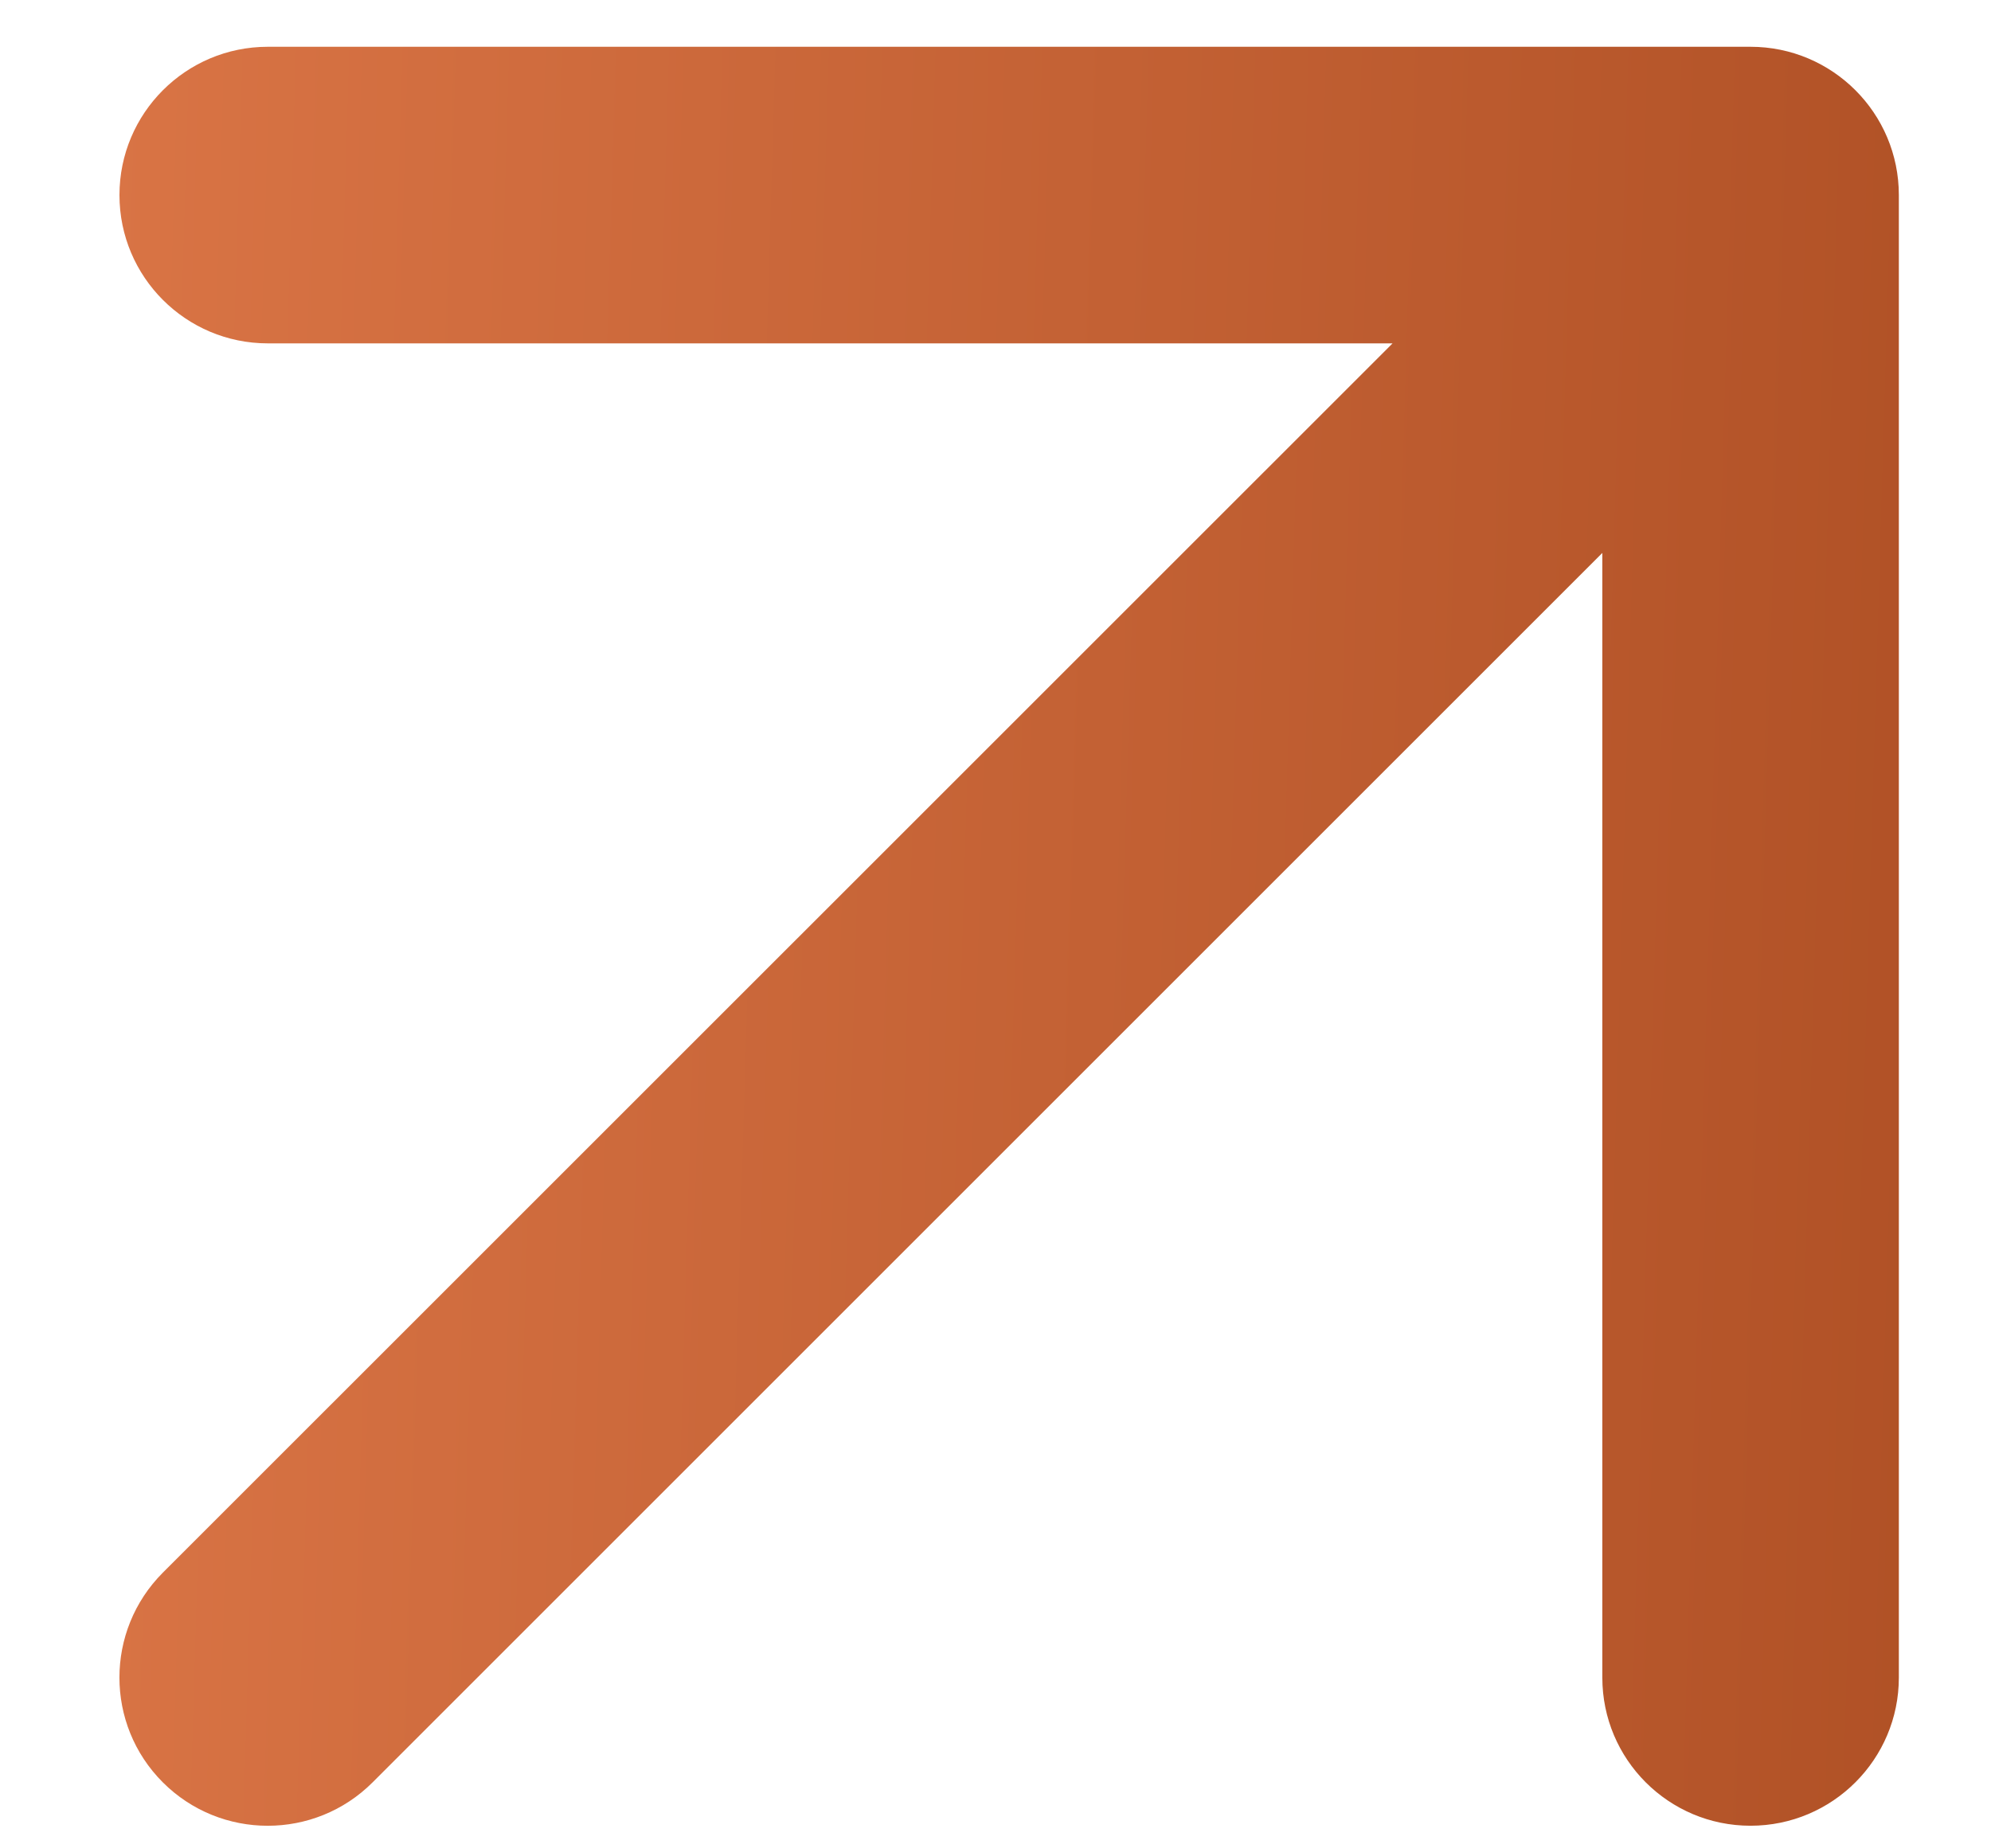<svg xmlns="http://www.w3.org/2000/svg" width="14" height="13" viewBox="0 0 14 13" fill="none"><path d="M1.883 0.329C1.307 0.329 0.84 0.796 0.84 1.372C0.84 1.948 1.307 2.415 1.883 2.415H9.792L1.145 11.061C0.738 11.469 0.738 12.129 1.145 12.536C1.552 12.943 2.213 12.943 2.62 12.536L11.267 3.889V11.799C11.267 12.374 11.733 12.841 12.309 12.841C12.885 12.841 13.352 12.374 13.352 11.799V1.372C13.352 0.796 12.885 0.329 12.309 0.329H1.883Z" fill="url(#paint0_linear_1725_911)"></path><defs><linearGradient id="paint0_linear_1725_911" x1="0.84" y1="-2.044" x2="21.809" y2="-1.421" gradientUnits="userSpaceOnUse"><stop stop-color="#D97445"></stop><stop offset="1" stop-color="#983C13"></stop></linearGradient></defs></svg>